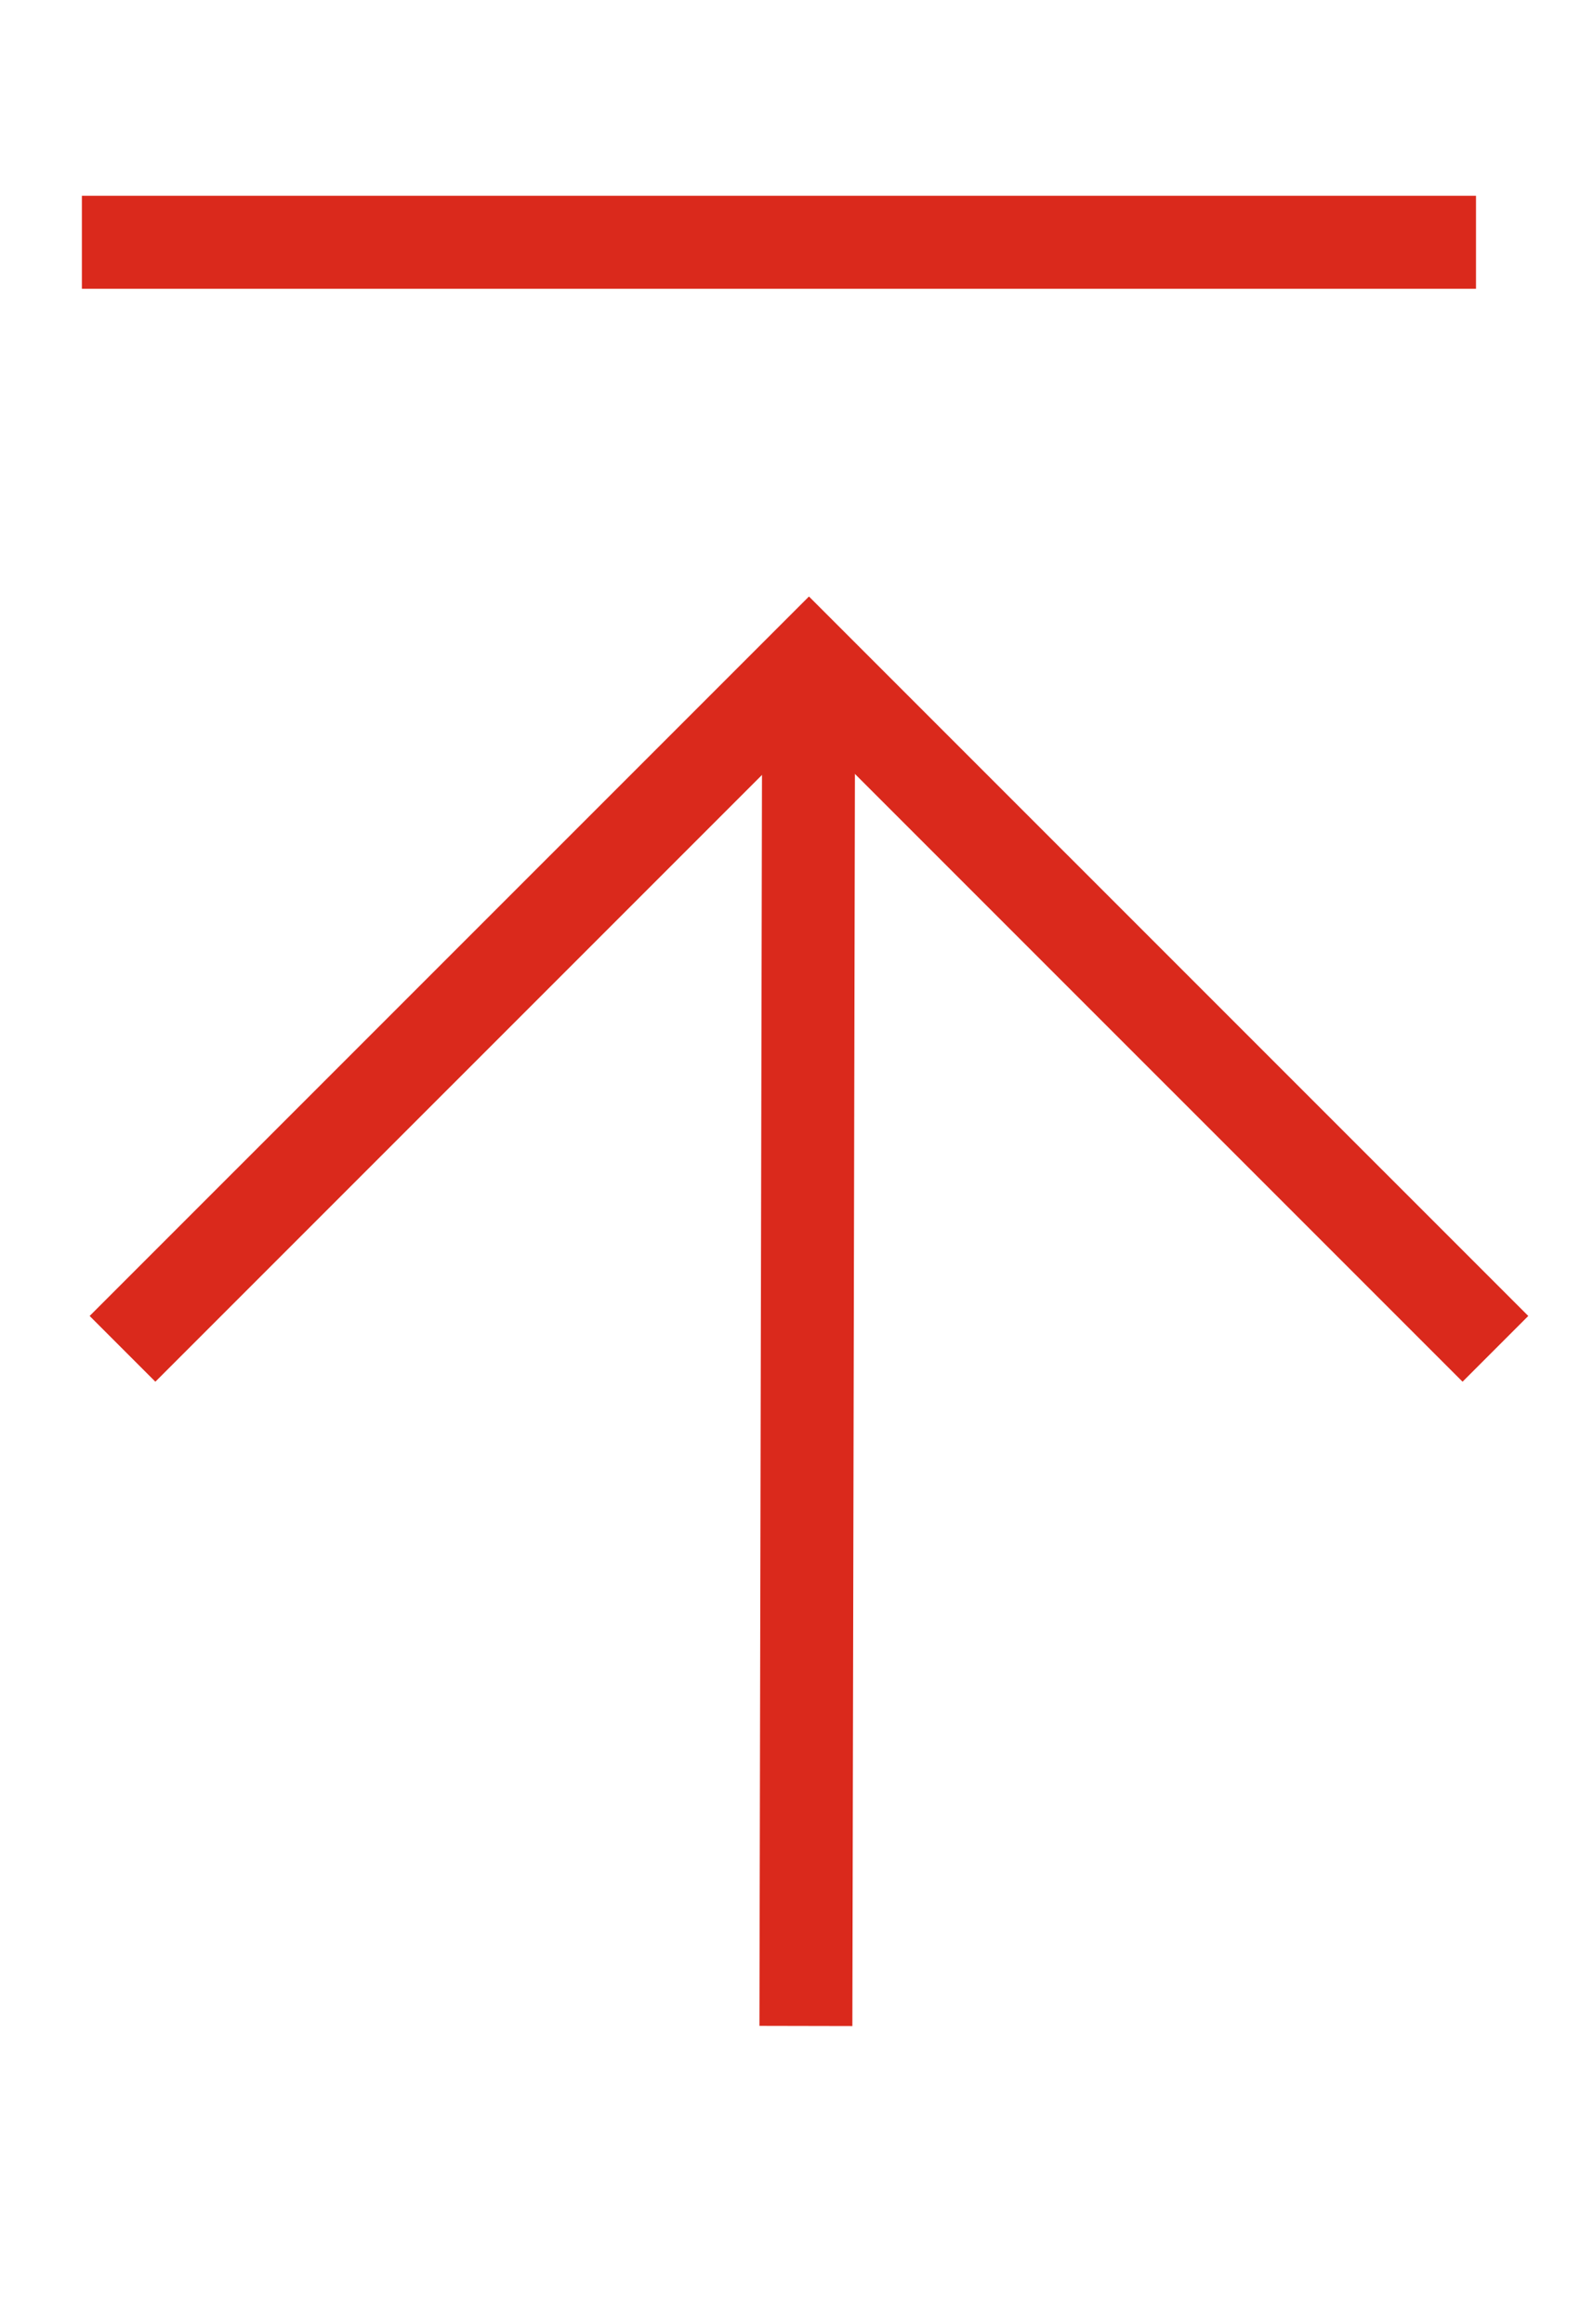 <svg width="17" height="25" viewBox="0 0 17 25" fill="none" xmlns="http://www.w3.org/2000/svg">
<path d="M1.318 14.508L8.704 7.123L16.09 14.508" stroke="#DA291C"/>
<path d="M8.701 7.123L8.671 21.791" stroke="#DA291C"/>
<line x1="0.881" y1="2.606" x2="15.881" y2="2.606" stroke="#DA291C"/>
</svg>
